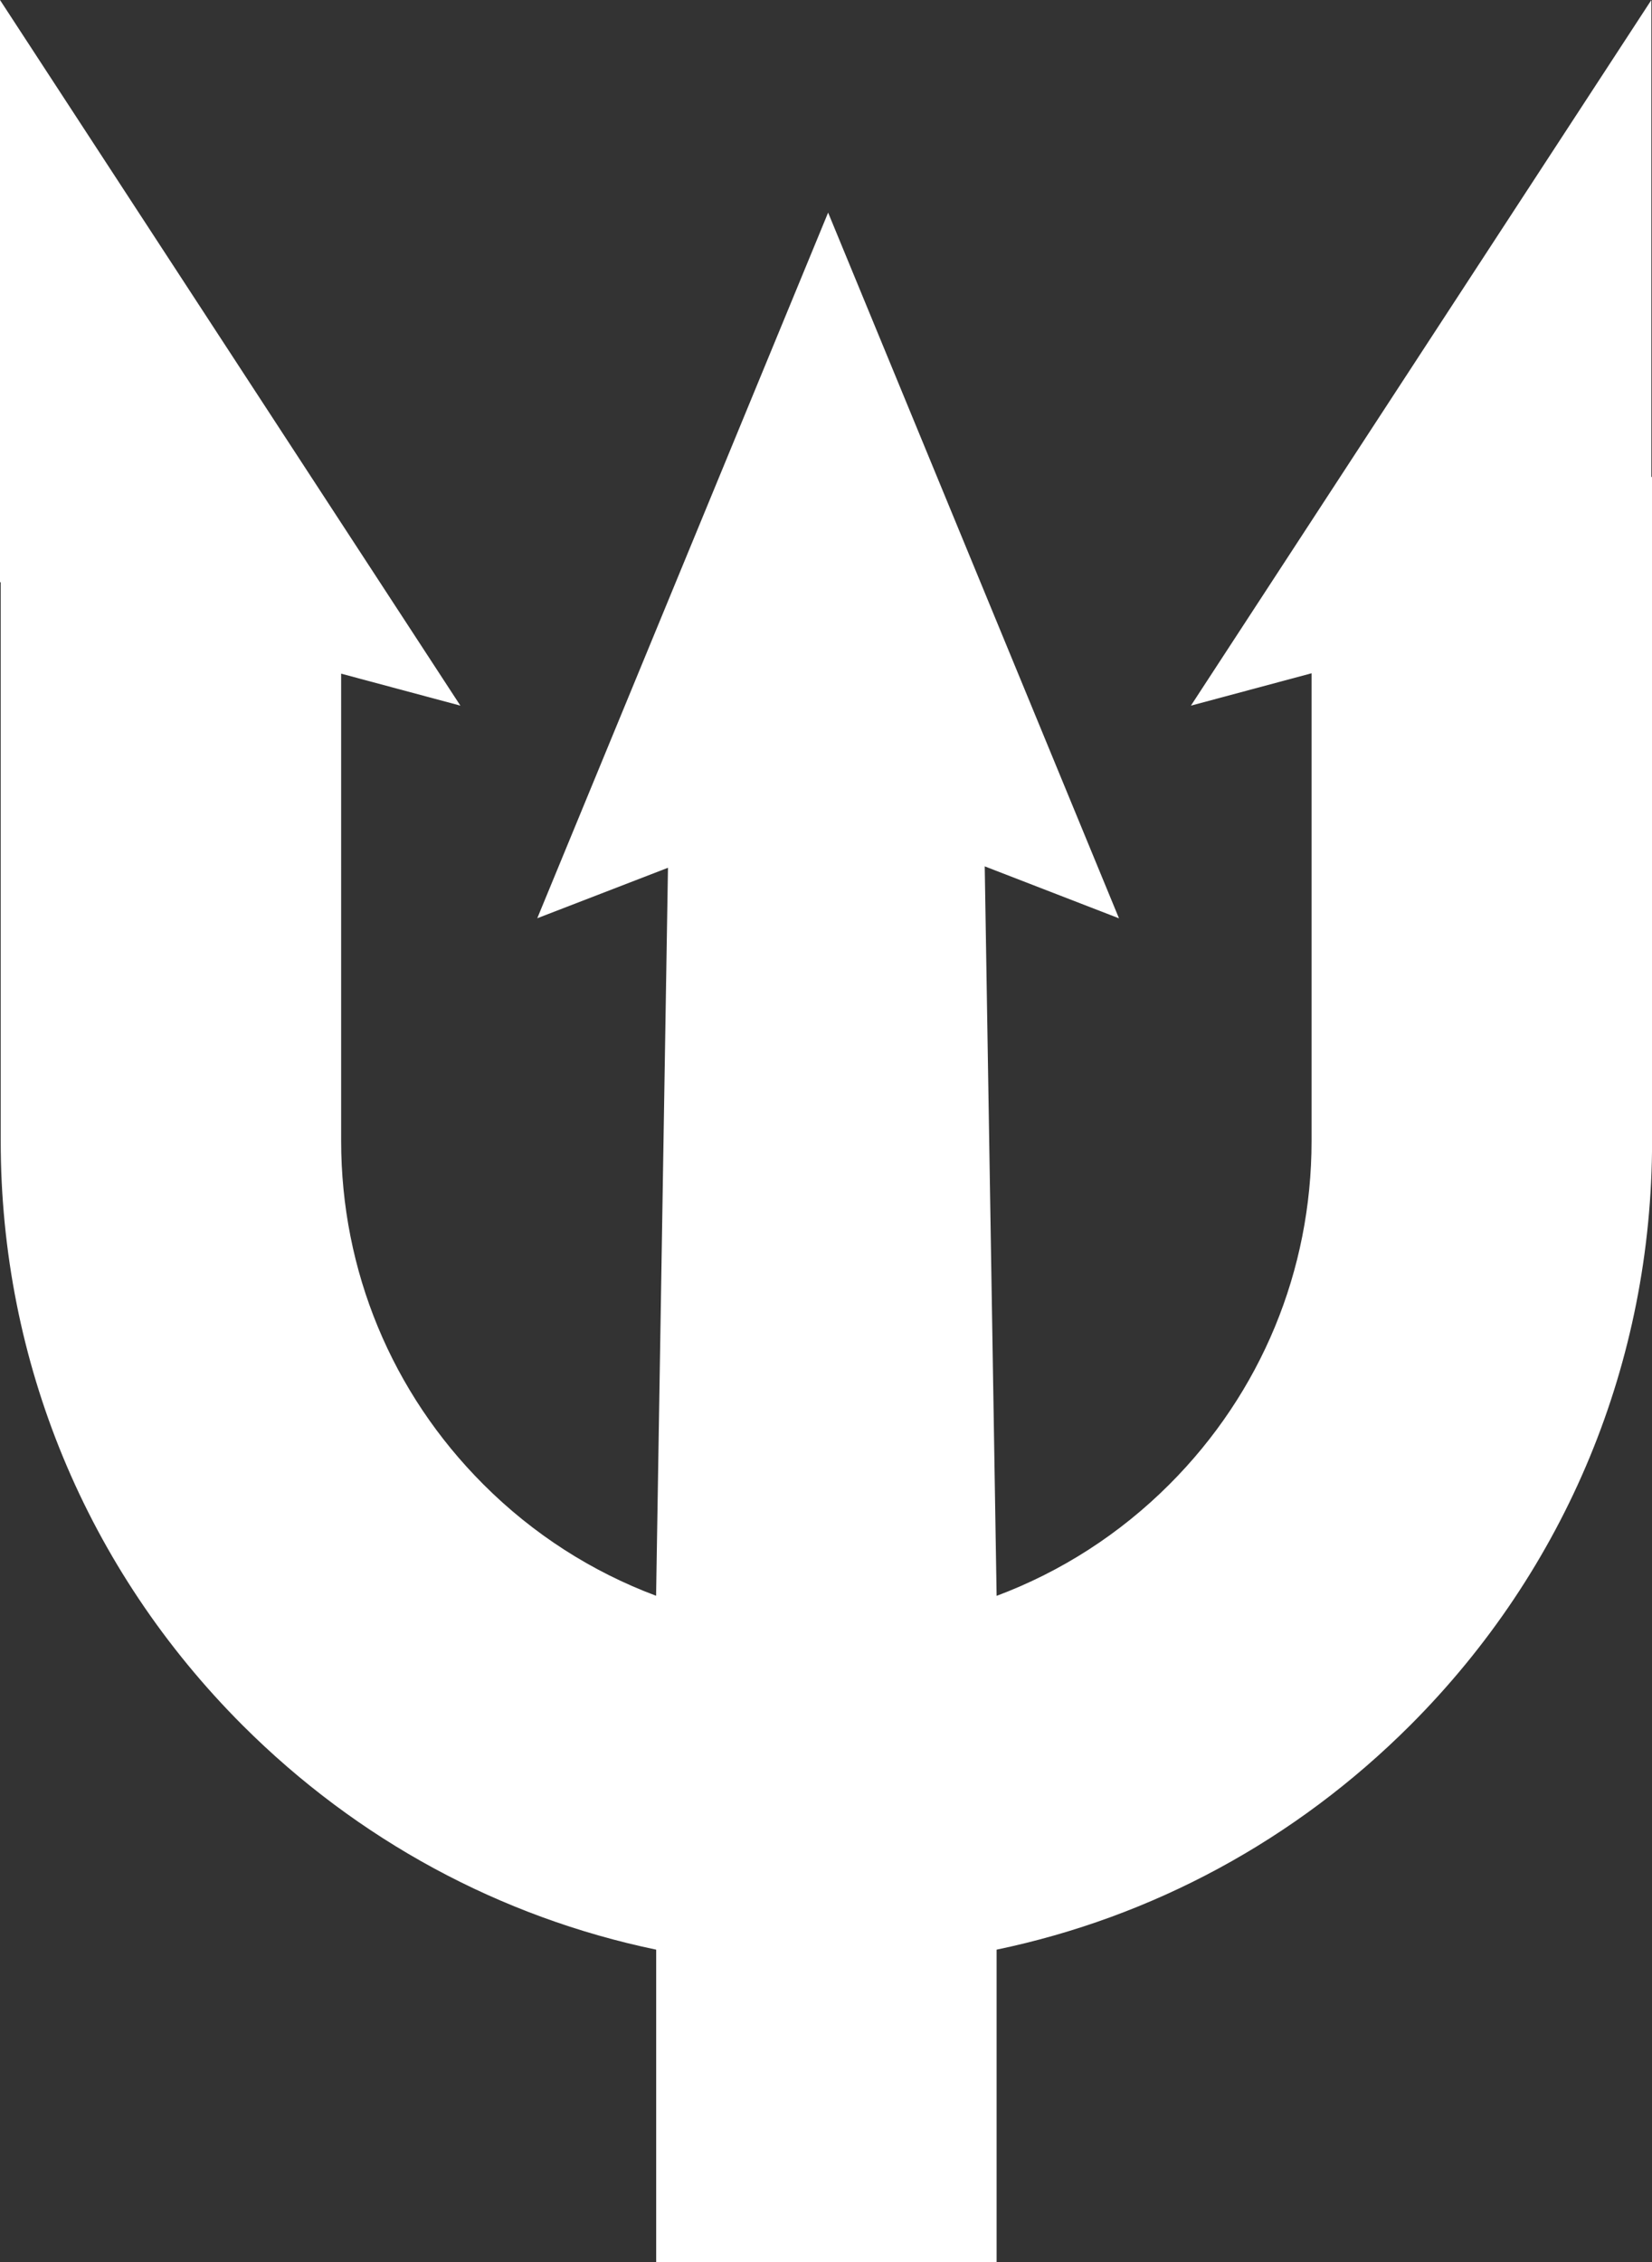 <!-- Generator: Adobe Illustrator 21.0.0, SVG Export Plug-In  -->
<svg version="1.1"
	 xmlns="http://www.w3.org/2000/svg" xmlns:xlink="http://www.w3.org/1999/xlink" xmlns:a="http://ns.adobe.com/AdobeSVGViewerExtensions/3.0/"
	 x="0px" y="0px" width="20.992px" height="28.728px" viewBox="0 0 20.992 28.728"
	 style="enable-background:new 0 0 20.992 28.728;" xml:space="preserve">
<rect x="0" y="0" width="20.992" height="28.728" fill="#333333" stroke="none"/>
<style type="text/css">
	.st0{fill:#FFFFFF;}
</style>
<defs>
</defs>
<path class="st0" d="M20.984,6.057V0l-5.851,8.961l1.533-0.411v5.94c0,1.647-0.641,3.195-1.806,4.36
	c-0.634,0.634-1.381,1.111-2.196,1.416l-0.151-9.264l1.706,0.66L10.523,2.7l-3.696,8.961l1.661-0.641l-0.151,9.245
	c-0.815-0.305-1.563-0.782-2.196-1.416c-1.164-1.164-1.806-2.713-1.806-4.36V8.555l1.515,0.406L0,0v7.393l0.009,0.002v7.095
	c0,2.802,1.091,5.437,3.073,7.419c1.462,1.461,3.278,2.438,5.256,2.85v3.969h4.326v-3.969c1.977-0.412,3.794-1.389,5.256-2.85
	c1.982-1.982,3.073-4.616,3.073-7.419l0-8.433H20.984z"/>
</svg>